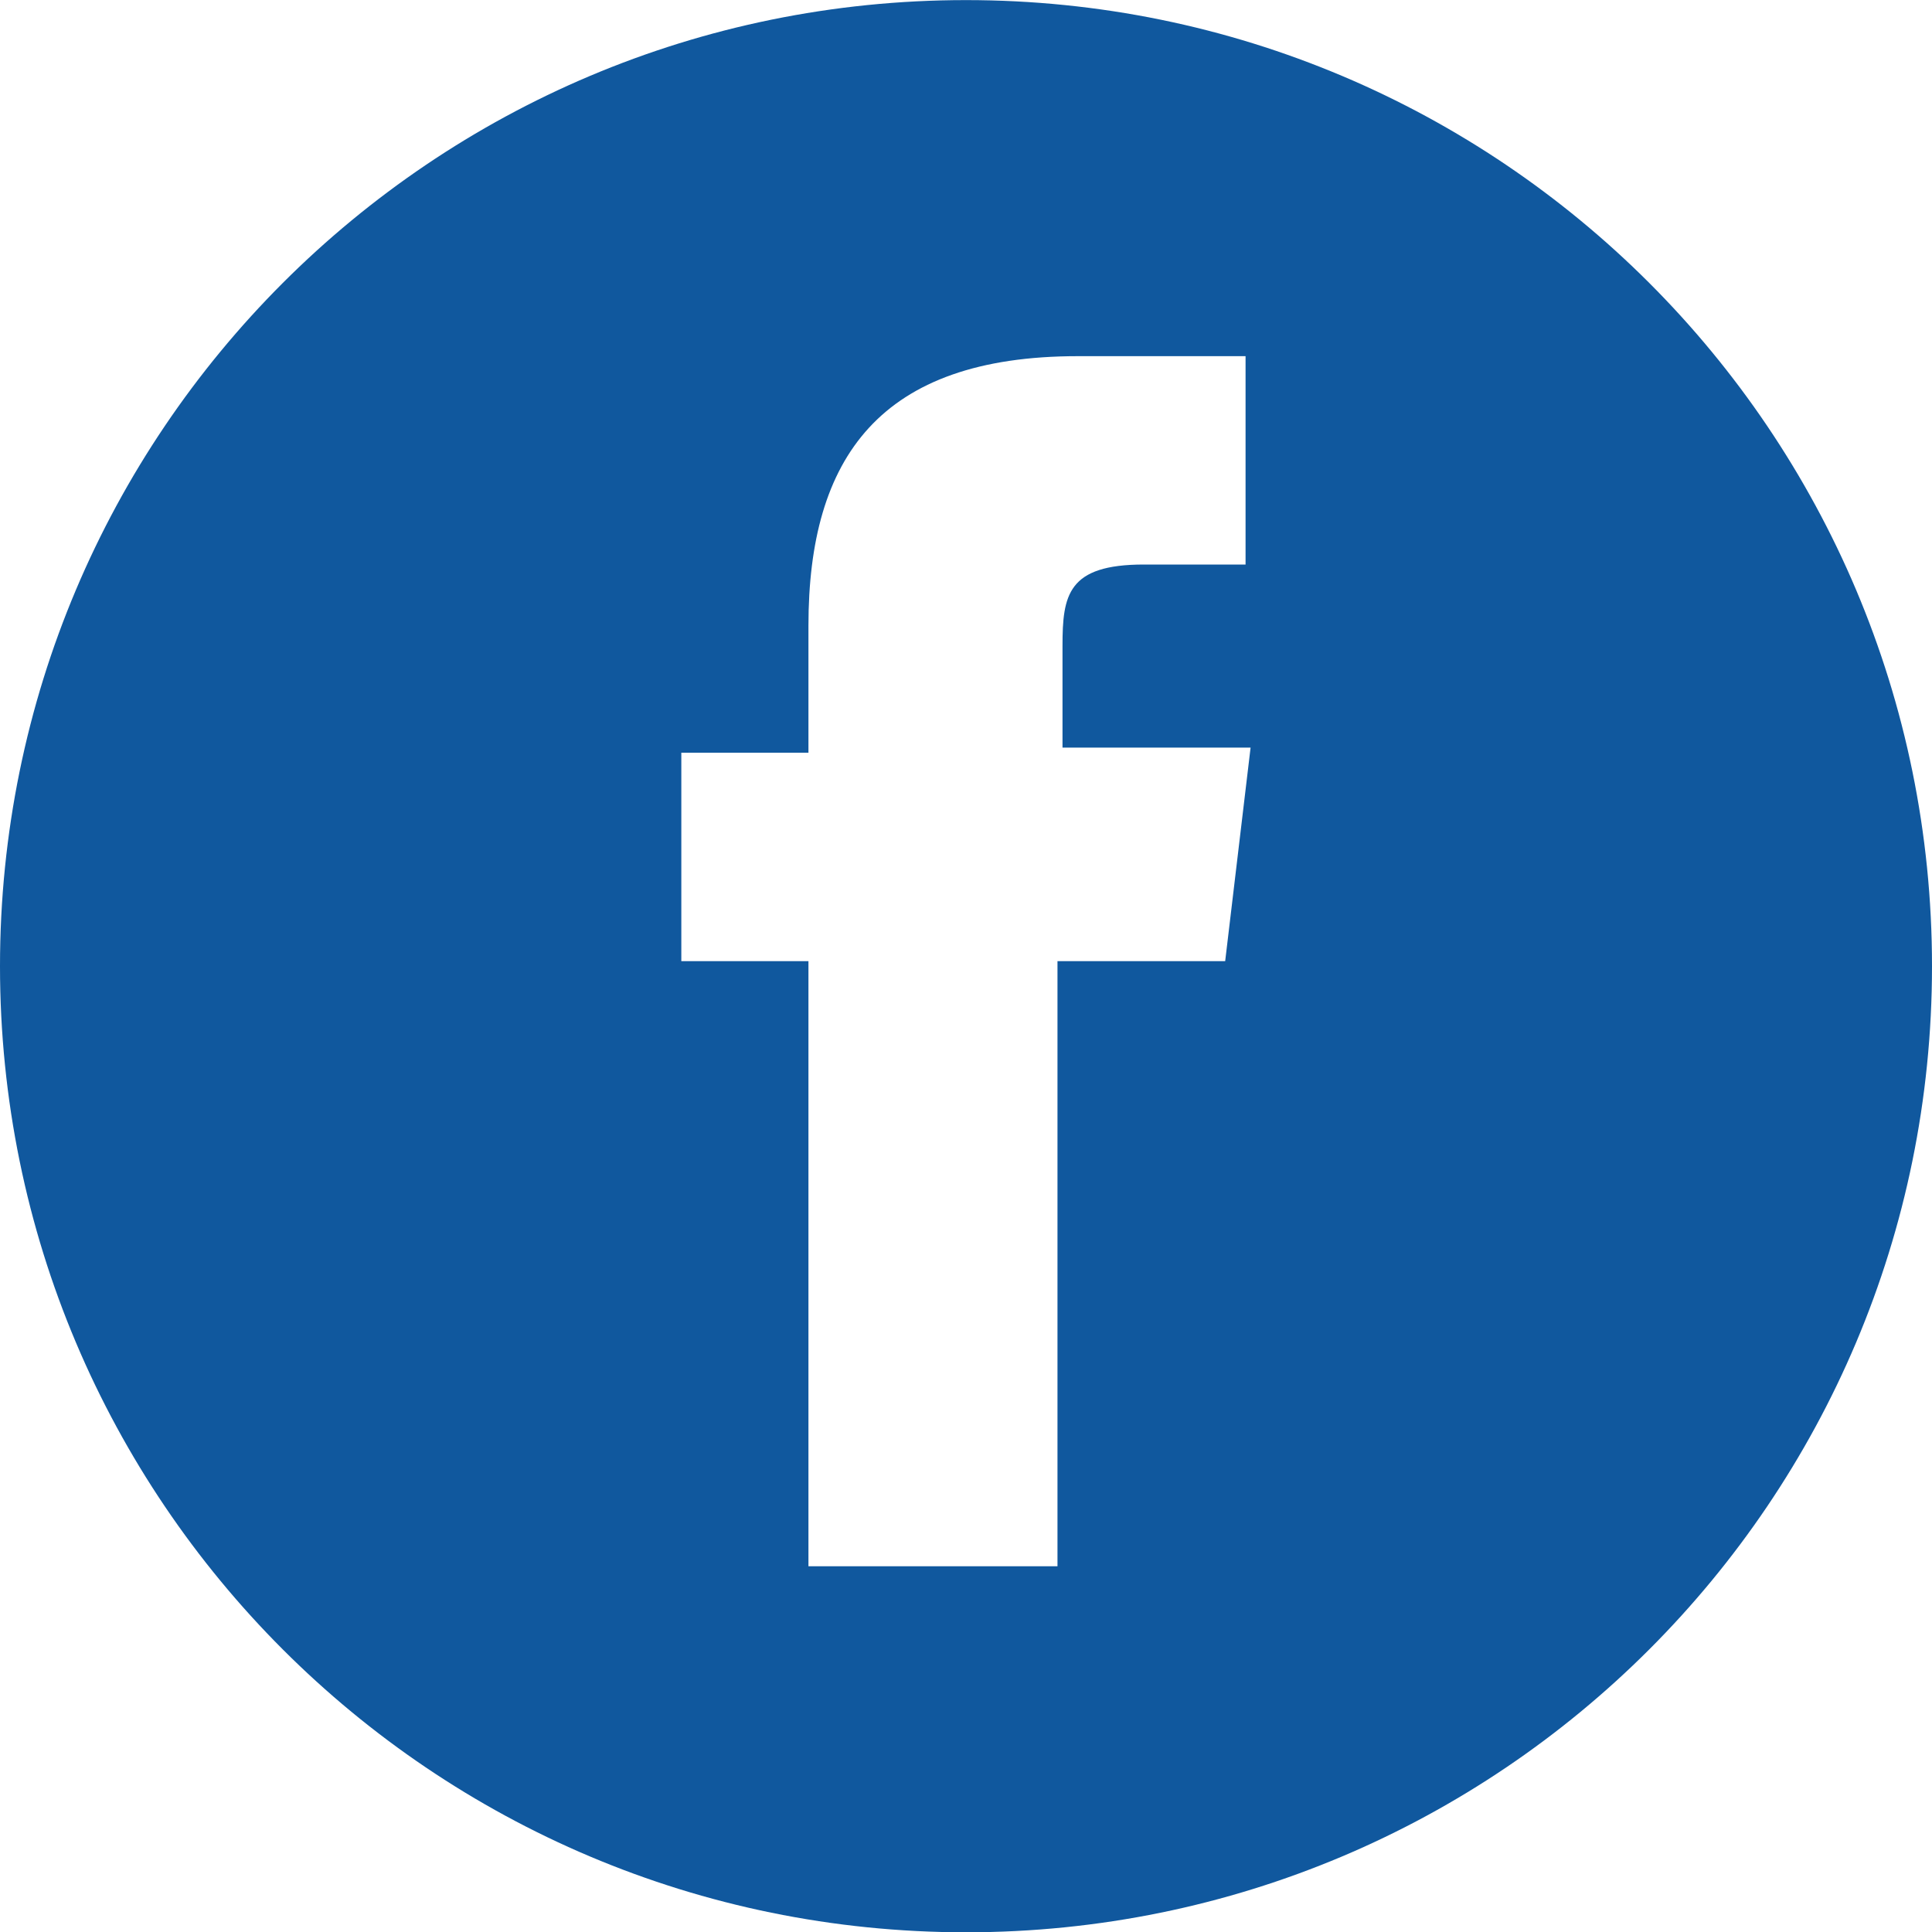 <svg width="20" height="20" viewBox="0 0 20 20" fill="none" xmlns="http://www.w3.org/2000/svg">
<path d="M10 0.001C4.474 0.001 0 4.475 0 10.002C0 15.529 4.474 20.003 10 20.003C15.526 20.003 20 15.53 20 10.002C20 4.474 15.527 0.001 10 0.001ZM12.684 9.95H10.947V16.214H8.369V9.95H7.053V7.792H8.369V6.476C8.369 4.74 9.105 3.687 11.158 3.687H12.894V5.844H11.841C11.052 5.844 10.999 6.16 10.999 6.686V7.739H12.946L12.683 9.95L12.684 9.95Z" fill="#10589E"/>
</svg>
